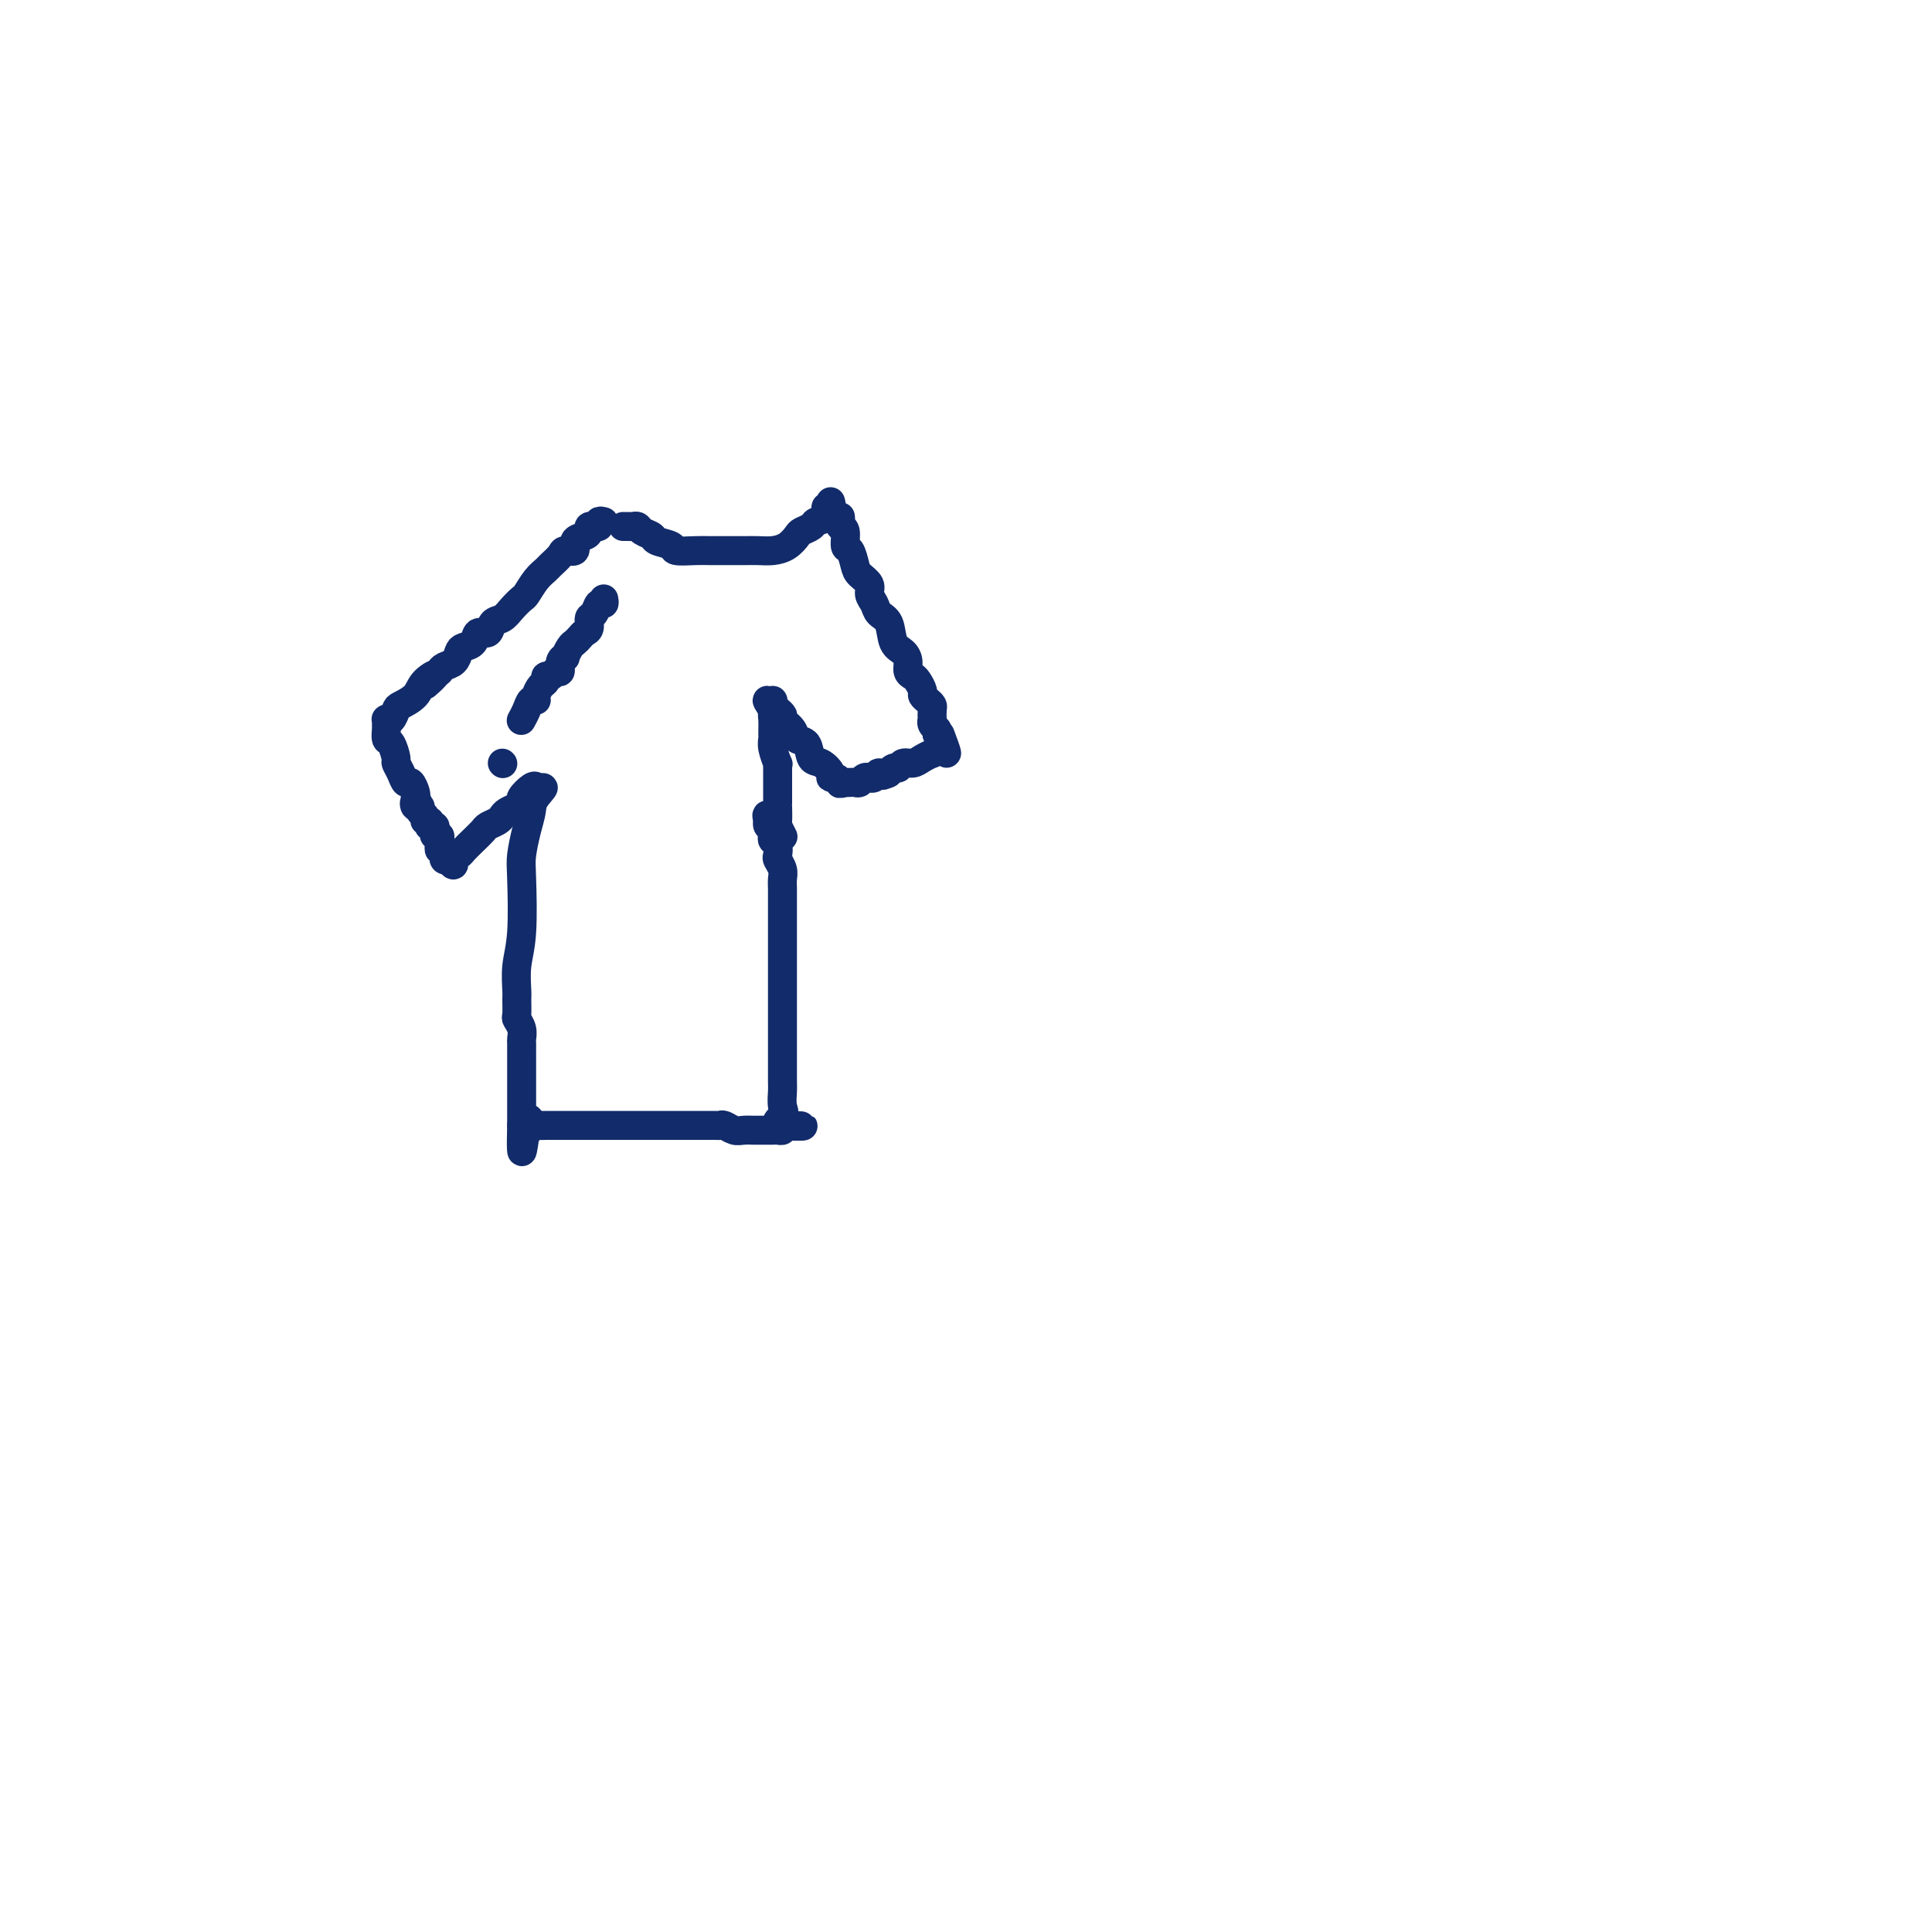 <svg viewBox='0 0 400 400' version='1.1' xmlns='http://www.w3.org/2000/svg' xmlns:xlink='http://www.w3.org/1999/xlink'><g fill='none' stroke='rgb(18,43,106)' stroke-width='6' stroke-linecap='round' stroke-linejoin='round'><path d='M129,109c0.336,-0.006 0.672,-0.013 1,0c0.328,0.013 0.649,0.045 1,0c0.351,-0.045 0.732,-0.167 1,0c0.268,0.167 0.422,0.623 1,1c0.578,0.377 1.579,0.675 2,1c0.421,0.325 0.262,0.675 1,1c0.738,0.325 2.374,0.623 3,1c0.626,0.377 0.243,0.833 1,1c0.757,0.167 2.653,0.045 4,0c1.347,-0.045 2.145,-0.011 3,0c0.855,0.011 1.765,0.001 3,0c1.235,-0.001 2.793,0.007 4,0c1.207,-0.007 2.062,-0.029 3,0c0.938,0.029 1.957,0.110 3,0c1.043,-0.110 2.109,-0.411 3,-1c0.891,-0.589 1.605,-1.466 2,-2c0.395,-0.534 0.469,-0.725 1,-1c0.531,-0.275 1.519,-0.633 2,-1c0.481,-0.367 0.455,-0.743 1,-1c0.545,-0.257 1.663,-0.395 2,-1c0.337,-0.605 -0.105,-1.678 0,-2c0.105,-0.322 0.759,0.106 1,0c0.241,-0.106 0.069,-0.744 0,-1c-0.069,-0.256 -0.034,-0.128 0,0'/><path d='M125,108c-0.455,-0.114 -0.910,-0.227 -1,0c-0.090,0.227 0.187,0.796 0,1c-0.187,0.204 -0.836,0.044 -1,0c-0.164,-0.044 0.158,0.028 0,0c-0.158,-0.028 -0.797,-0.158 -1,0c-0.203,0.158 0.030,0.602 0,1c-0.030,0.398 -0.321,0.750 -1,1c-0.679,0.250 -1.744,0.400 -2,1c-0.256,0.600 0.297,1.652 0,2c-0.297,0.348 -1.444,-0.007 -2,0c-0.556,0.007 -0.520,0.377 -1,1c-0.480,0.623 -1.476,1.500 -2,2c-0.524,0.500 -0.577,0.623 -1,1c-0.423,0.377 -1.215,1.008 -2,2c-0.785,0.992 -1.562,2.344 -2,3c-0.438,0.656 -0.536,0.614 -1,1c-0.464,0.386 -1.294,1.198 -2,2c-0.706,0.802 -1.287,1.595 -2,2c-0.713,0.405 -1.557,0.423 -2,1c-0.443,0.577 -0.486,1.712 -1,2c-0.514,0.288 -1.499,-0.270 -2,0c-0.501,0.270 -0.519,1.368 -1,2c-0.481,0.632 -1.424,0.799 -2,1c-0.576,0.201 -0.783,0.435 -1,1c-0.217,0.565 -0.443,1.460 -1,2c-0.557,0.540 -1.445,0.726 -2,1c-0.555,0.274 -0.778,0.637 -1,1'/><path d='M91,139c-5.385,5.002 -1.849,2.007 -1,1c0.849,-1.007 -0.991,-0.028 -2,1c-1.009,1.028 -1.188,2.104 -2,3c-0.812,0.896 -2.256,1.612 -3,2c-0.744,0.388 -0.788,0.447 -1,1c-0.212,0.553 -0.593,1.600 -1,2c-0.407,0.400 -0.842,0.153 -1,0c-0.158,-0.153 -0.040,-0.212 0,0c0.040,0.212 0.001,0.694 0,1c-0.001,0.306 0.038,0.434 0,1c-0.038,0.566 -0.151,1.569 0,2c0.151,0.431 0.565,0.292 1,1c0.435,0.708 0.890,2.265 1,3c0.110,0.735 -0.124,0.648 0,1c0.124,0.352 0.608,1.141 1,2c0.392,0.859 0.693,1.787 1,2c0.307,0.213 0.621,-0.289 1,0c0.379,0.289 0.823,1.368 1,2c0.177,0.632 0.089,0.816 0,1'/><path d='M86,165c0.946,2.019 0.310,1.065 0,1c-0.310,-0.065 -0.294,0.757 0,1c0.294,0.243 0.867,-0.094 1,0c0.133,0.094 -0.174,0.617 0,1c0.174,0.383 0.830,0.625 1,1c0.170,0.375 -0.147,0.884 0,1c0.147,0.116 0.758,-0.162 1,0c0.242,0.162 0.116,0.765 0,1c-0.116,0.235 -0.224,0.101 0,0c0.224,-0.101 0.778,-0.168 1,0c0.222,0.168 0.112,0.570 0,1c-0.112,0.430 -0.226,0.886 0,1c0.226,0.114 0.793,-0.114 1,0c0.207,0.114 0.054,0.570 0,1c-0.054,0.430 -0.011,0.832 0,1c0.011,0.168 -0.011,0.100 0,0c0.011,-0.100 0.055,-0.233 0,0c-0.055,0.233 -0.208,0.833 0,1c0.208,0.167 0.777,-0.100 1,0c0.223,0.100 0.098,0.565 0,1c-0.098,0.435 -0.171,0.838 0,1c0.171,0.162 0.585,0.081 1,0'/><path d='M93,178c1.258,2.062 0.905,0.718 1,0c0.095,-0.718 0.640,-0.808 1,-1c0.360,-0.192 0.534,-0.485 1,-1c0.466,-0.515 1.224,-1.251 2,-2c0.776,-0.749 1.569,-1.510 2,-2c0.431,-0.490 0.500,-0.709 1,-1c0.500,-0.291 1.431,-0.656 2,-1c0.569,-0.344 0.778,-0.668 1,-1c0.222,-0.332 0.458,-0.671 1,-1c0.542,-0.329 1.389,-0.649 2,-1c0.611,-0.351 0.987,-0.732 1,-1c0.013,-0.268 -0.337,-0.422 0,-1c0.337,-0.578 1.360,-1.579 2,-2c0.640,-0.421 0.897,-0.263 1,0c0.103,0.263 0.051,0.632 0,1'/><path d='M111,164c2.833,-2.075 0.917,-0.263 0,1c-0.917,1.263 -0.833,1.978 -1,3c-0.167,1.022 -0.584,2.351 -1,4c-0.416,1.649 -0.829,3.619 -1,5c-0.171,1.381 -0.098,2.175 0,5c0.098,2.825 0.223,7.682 0,11c-0.223,3.318 -0.793,5.098 -1,7c-0.207,1.902 -0.052,3.927 0,5c0.052,1.073 -0.000,1.195 0,2c0.000,0.805 0.053,2.294 0,3c-0.053,0.706 -0.210,0.630 0,1c0.210,0.370 0.788,1.187 1,2c0.212,0.813 0.057,1.623 0,2c-0.057,0.377 -0.015,0.321 0,1c0.015,0.679 0.004,2.094 0,3c-0.004,0.906 -0.001,1.304 0,2c0.001,0.696 0.000,1.692 0,3c-0.000,1.308 -0.000,2.929 0,4c0.000,1.071 0.000,1.594 0,2c-0.000,0.406 -0.000,0.697 0,1c0.000,0.303 0.000,0.620 0,1c-0.000,0.380 -0.000,0.823 0,1c0.000,0.177 0.000,0.089 0,0'/><path d='M108,233c-0.286,10.674 0.500,2.860 1,0c0.500,-2.860 0.715,-0.766 1,0c0.285,0.766 0.641,0.205 1,0c0.359,-0.205 0.722,-0.055 1,0c0.278,0.055 0.472,0.015 1,0c0.528,-0.015 1.389,-0.004 2,0c0.611,0.004 0.970,0.001 2,0c1.030,-0.001 2.729,-0.000 4,0c1.271,0.000 2.112,0.000 4,0c1.888,-0.000 4.823,0.000 7,0c2.177,-0.000 3.595,-0.000 5,0c1.405,0.000 2.796,0.000 4,0c1.204,-0.000 2.220,-0.001 3,0c0.780,0.001 1.325,0.004 2,0c0.675,-0.004 1.479,-0.015 2,0c0.521,0.015 0.760,0.057 1,0c0.240,-0.057 0.483,-0.211 1,0c0.517,0.211 1.308,0.789 2,1c0.692,0.211 1.285,0.057 2,0c0.715,-0.057 1.553,-0.015 2,0c0.447,0.015 0.502,0.005 1,0c0.498,-0.005 1.440,-0.004 2,0c0.560,0.004 0.738,0.011 1,0c0.262,-0.011 0.609,-0.042 1,0c0.391,0.042 0.826,0.155 1,0c0.174,-0.155 0.087,-0.577 0,-1'/><path d='M162,233c8.354,0.101 2.238,0.353 0,0c-2.238,-0.353 -0.600,-1.310 0,-2c0.600,-0.690 0.161,-1.114 0,-2c-0.161,-0.886 -0.043,-2.233 0,-3c0.043,-0.767 0.012,-0.954 0,-2c-0.012,-1.046 -0.003,-2.952 0,-4c0.003,-1.048 0.001,-1.238 0,-2c-0.001,-0.762 -0.000,-2.096 0,-3c0.000,-0.904 0.000,-1.378 0,-2c-0.000,-0.622 -0.000,-1.392 0,-2c0.000,-0.608 0.000,-1.053 0,-2c-0.000,-0.947 -0.000,-2.394 0,-3c0.000,-0.606 0.000,-0.370 0,-1c-0.000,-0.630 -0.000,-2.125 0,-3c0.000,-0.875 0.000,-1.129 0,-2c-0.000,-0.871 -0.000,-2.357 0,-3c0.000,-0.643 0.000,-0.441 0,-1c-0.000,-0.559 -0.000,-1.879 0,-3c0.000,-1.121 0.001,-2.043 0,-3c-0.001,-0.957 -0.004,-1.948 0,-3c0.004,-1.052 0.015,-2.165 0,-3c-0.015,-0.835 -0.056,-1.393 0,-2c0.056,-0.607 0.207,-1.262 0,-2c-0.207,-0.738 -0.774,-1.560 -1,-2c-0.226,-0.440 -0.112,-0.499 0,-1c0.112,-0.501 0.223,-1.444 0,-2c-0.223,-0.556 -0.778,-0.726 -1,-1c-0.222,-0.274 -0.111,-0.651 0,-1c0.111,-0.349 0.222,-0.671 0,-1c-0.222,-0.329 -0.778,-0.665 -1,-1c-0.222,-0.335 -0.111,-0.667 0,-1'/><path d='M159,170c-0.467,-1.778 -0.133,-1.222 0,-1c0.133,0.222 0.067,0.111 0,0'/><path d='M174,107c0.032,0.316 0.064,0.632 0,1c-0.064,0.368 -0.224,0.788 0,1c0.224,0.212 0.832,0.217 1,1c0.168,0.783 -0.105,2.345 0,3c0.105,0.655 0.588,0.402 1,1c0.412,0.598 0.755,2.047 1,3c0.245,0.953 0.393,1.411 1,2c0.607,0.589 1.672,1.311 2,2c0.328,0.689 -0.082,1.347 0,2c0.082,0.653 0.655,1.302 1,2c0.345,0.698 0.460,1.447 1,2c0.540,0.553 1.503,0.911 2,2c0.497,1.089 0.529,2.908 1,4c0.471,1.092 1.383,1.457 2,2c0.617,0.543 0.940,1.262 1,2c0.060,0.738 -0.142,1.493 0,2c0.142,0.507 0.629,0.766 1,1c0.371,0.234 0.625,0.444 1,1c0.375,0.556 0.871,1.457 1,2c0.129,0.543 -0.109,0.728 0,1c0.109,0.272 0.565,0.632 1,1c0.435,0.368 0.848,0.742 1,1c0.152,0.258 0.045,0.398 0,1c-0.045,0.602 -0.026,1.667 0,2c0.026,0.333 0.058,-0.065 0,0c-0.058,0.065 -0.208,0.595 0,1c0.208,0.405 0.774,0.687 1,1c0.226,0.313 0.113,0.656 0,1'/><path d='M194,152c3.324,7.201 1.632,2.704 1,1c-0.632,-1.704 -0.206,-0.615 0,0c0.206,0.615 0.193,0.756 0,1c-0.193,0.244 -0.565,0.591 -1,1c-0.435,0.409 -0.932,0.879 -1,1c-0.068,0.121 0.294,-0.107 0,0c-0.294,0.107 -1.244,0.550 -2,1c-0.756,0.450 -1.316,0.909 -2,1c-0.684,0.091 -1.490,-0.186 -2,0c-0.510,0.186 -0.724,0.833 -1,1c-0.276,0.167 -0.613,-0.147 -1,0c-0.387,0.147 -0.825,0.756 -1,1c-0.175,0.244 -0.088,0.122 0,0'/><path d='M184,160c-1.956,1.177 -1.848,0.118 -2,0c-0.152,-0.118 -0.566,0.704 -1,1c-0.434,0.296 -0.890,0.065 -1,0c-0.110,-0.065 0.125,0.035 0,0c-0.125,-0.035 -0.612,-0.206 -1,0c-0.388,0.206 -0.679,0.787 -1,1c-0.321,0.213 -0.674,0.057 -1,0c-0.326,-0.057 -0.626,-0.015 -1,0c-0.374,0.015 -0.821,0.004 -1,0c-0.179,-0.004 -0.089,-0.002 0,0'/><path d='M175,162c-1.576,0.372 -1.016,0.303 -1,0c0.016,-0.303 -0.510,-0.838 -1,-1c-0.490,-0.162 -0.942,0.051 -1,0c-0.058,-0.051 0.279,-0.366 0,-1c-0.279,-0.634 -1.172,-1.587 -2,-2c-0.828,-0.413 -1.589,-0.286 -2,-1c-0.411,-0.714 -0.472,-2.270 -1,-3c-0.528,-0.730 -1.522,-0.633 -2,-1c-0.478,-0.367 -0.440,-1.199 -1,-2c-0.560,-0.801 -1.719,-1.571 -2,-2c-0.281,-0.429 0.316,-0.517 0,-1c-0.316,-0.483 -1.547,-1.361 -2,-2c-0.453,-0.639 -0.130,-1.040 0,-1c0.130,0.040 0.065,0.520 0,1'/><path d='M160,146c-2.320,-2.305 -0.621,-0.069 0,1c0.621,1.069 0.166,0.970 0,1c-0.166,0.030 -0.041,0.187 0,1c0.041,0.813 -0.003,2.280 0,3c0.003,0.720 0.053,0.693 0,1c-0.053,0.307 -0.210,0.947 0,2c0.210,1.053 0.788,2.520 1,3c0.212,0.480 0.057,-0.025 0,0c-0.057,0.025 -0.015,0.580 0,1c0.015,0.420 0.004,0.704 0,1c-0.004,0.296 -0.001,0.604 0,1c0.001,0.396 0.000,0.880 0,1c-0.000,0.120 -0.000,-0.123 0,0c0.000,0.123 0.000,0.612 0,1c-0.000,0.388 -0.000,0.675 0,1c0.000,0.325 0.000,0.686 0,1c-0.000,0.314 -0.001,0.580 0,1c0.001,0.420 0.004,0.996 0,1c-0.004,0.004 -0.015,-0.562 0,0c0.015,0.562 0.056,2.254 0,3c-0.056,0.746 -0.207,0.547 0,1c0.207,0.453 0.774,1.558 1,2c0.226,0.442 0.113,0.221 0,0'/><path d='M125,124c0.091,0.479 0.183,0.958 0,1c-0.183,0.042 -0.640,-0.354 -1,0c-0.360,0.354 -0.621,1.457 -1,2c-0.379,0.543 -0.875,0.527 -1,1c-0.125,0.473 0.122,1.435 0,2c-0.122,0.565 -0.611,0.733 -1,1c-0.389,0.267 -0.678,0.631 -1,1c-0.322,0.369 -0.679,0.741 -1,1c-0.321,0.259 -0.607,0.403 -1,1c-0.393,0.597 -0.893,1.647 -1,2c-0.107,0.353 0.179,0.007 0,0c-0.179,-0.007 -0.822,0.323 -1,1c-0.178,0.677 0.111,1.701 0,2c-0.111,0.299 -0.621,-0.128 -1,0c-0.379,0.128 -0.627,0.811 -1,1c-0.373,0.189 -0.870,-0.117 -1,0c-0.130,0.117 0.106,0.657 0,1c-0.106,0.343 -0.553,0.490 -1,1c-0.447,0.510 -0.894,1.384 -1,2c-0.106,0.616 0.129,0.974 0,1c-0.129,0.026 -0.623,-0.280 -1,0c-0.377,0.280 -0.637,1.147 -1,2c-0.363,0.853 -0.828,1.691 -1,2c-0.172,0.309 -0.049,0.088 0,0c0.049,-0.088 0.025,-0.044 0,0'/><path d='M104,158c0.000,0.000 0.100,0.100 0.1,0.1'/></g>
</svg>